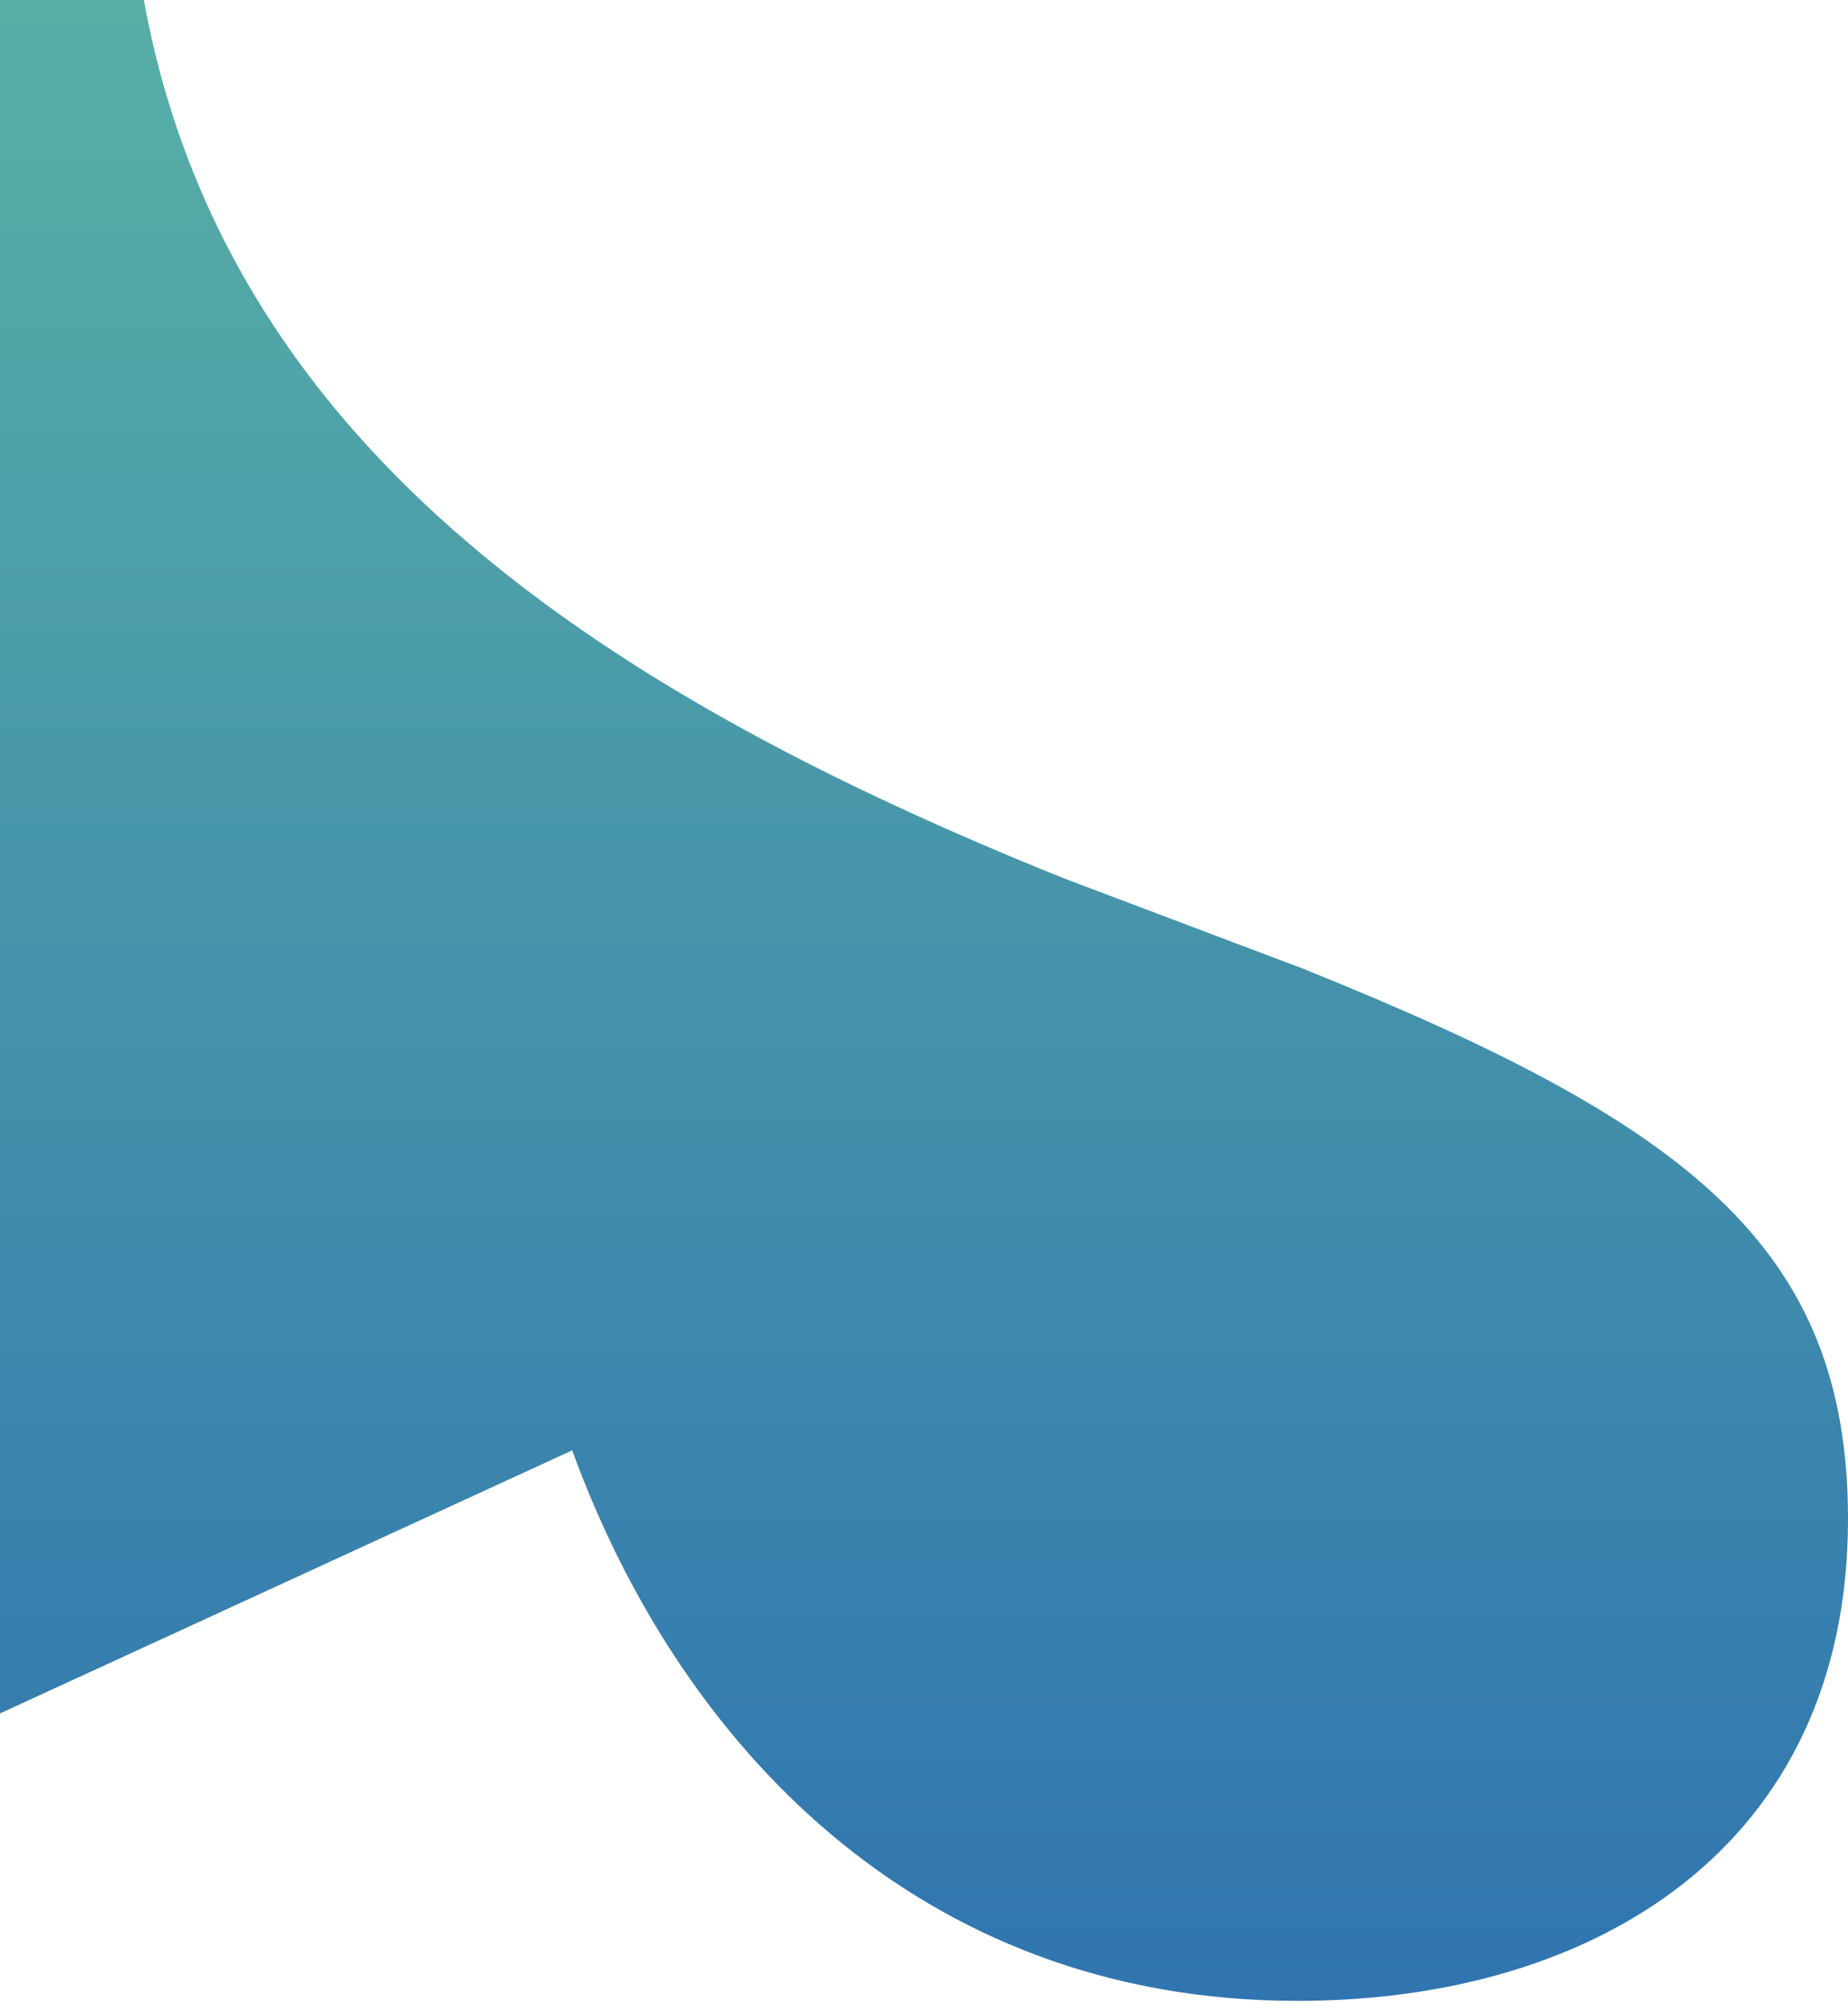 <?xml version="1.0" encoding="utf-8"?>
<!-- Generator: Adobe Illustrator 27.7.0, SVG Export Plug-In . SVG Version: 6.00 Build 0)  -->
<svg version="1.1" id="Calque_1" xmlns="http://www.w3.org/2000/svg" xmlns:xlink="http://www.w3.org/1999/xlink" x="0px" y="0px"
	 viewBox="0 0 1324.5 1441" style="enable-background:new 0 0 1324.5 1441;" xml:space="preserve">
<style type="text/css">
	.st0{fill:url(#Tracé_1046_00000063620993134511826970000015387225634934608316_);}
</style>
<linearGradient id="Tracé_1046_00000130613174485494312040000000089838224044899983_" gradientUnits="userSpaceOnUse" x1="727.88" y1="-73.73" x2="727.88" y2="-72.73" gradientTransform="matrix(1568.86 0 0 1766.441 -1141402 129907.547)">
	<stop  offset="0" style="stop-color:#61BCA3"/>
	<stop  offset="1" style="stop-color:#3075B0"/>
</linearGradient>
<path id="Tracé_1046" style="fill:url(#Tracé_1046_00000130613174485494312040000000089838224044899983_);" d="M410.1,1039.3
	C486,1248,656.8,1433.8,930,1433.8c212.5,0,394.5-110,394.5-345.2c0-197.3-117.7-284.6-390.7-394.5L763,629.6
	C395,481.7,91.5,276.7,91.5-133c0-70.8,9.3-137.5,26.7-199.7c-223.3,213.4-362.6,514-362.6,847.3c0,268.8,90.7,516.1,242.7,714
	L410.1,1039.3z"/>
</svg>
